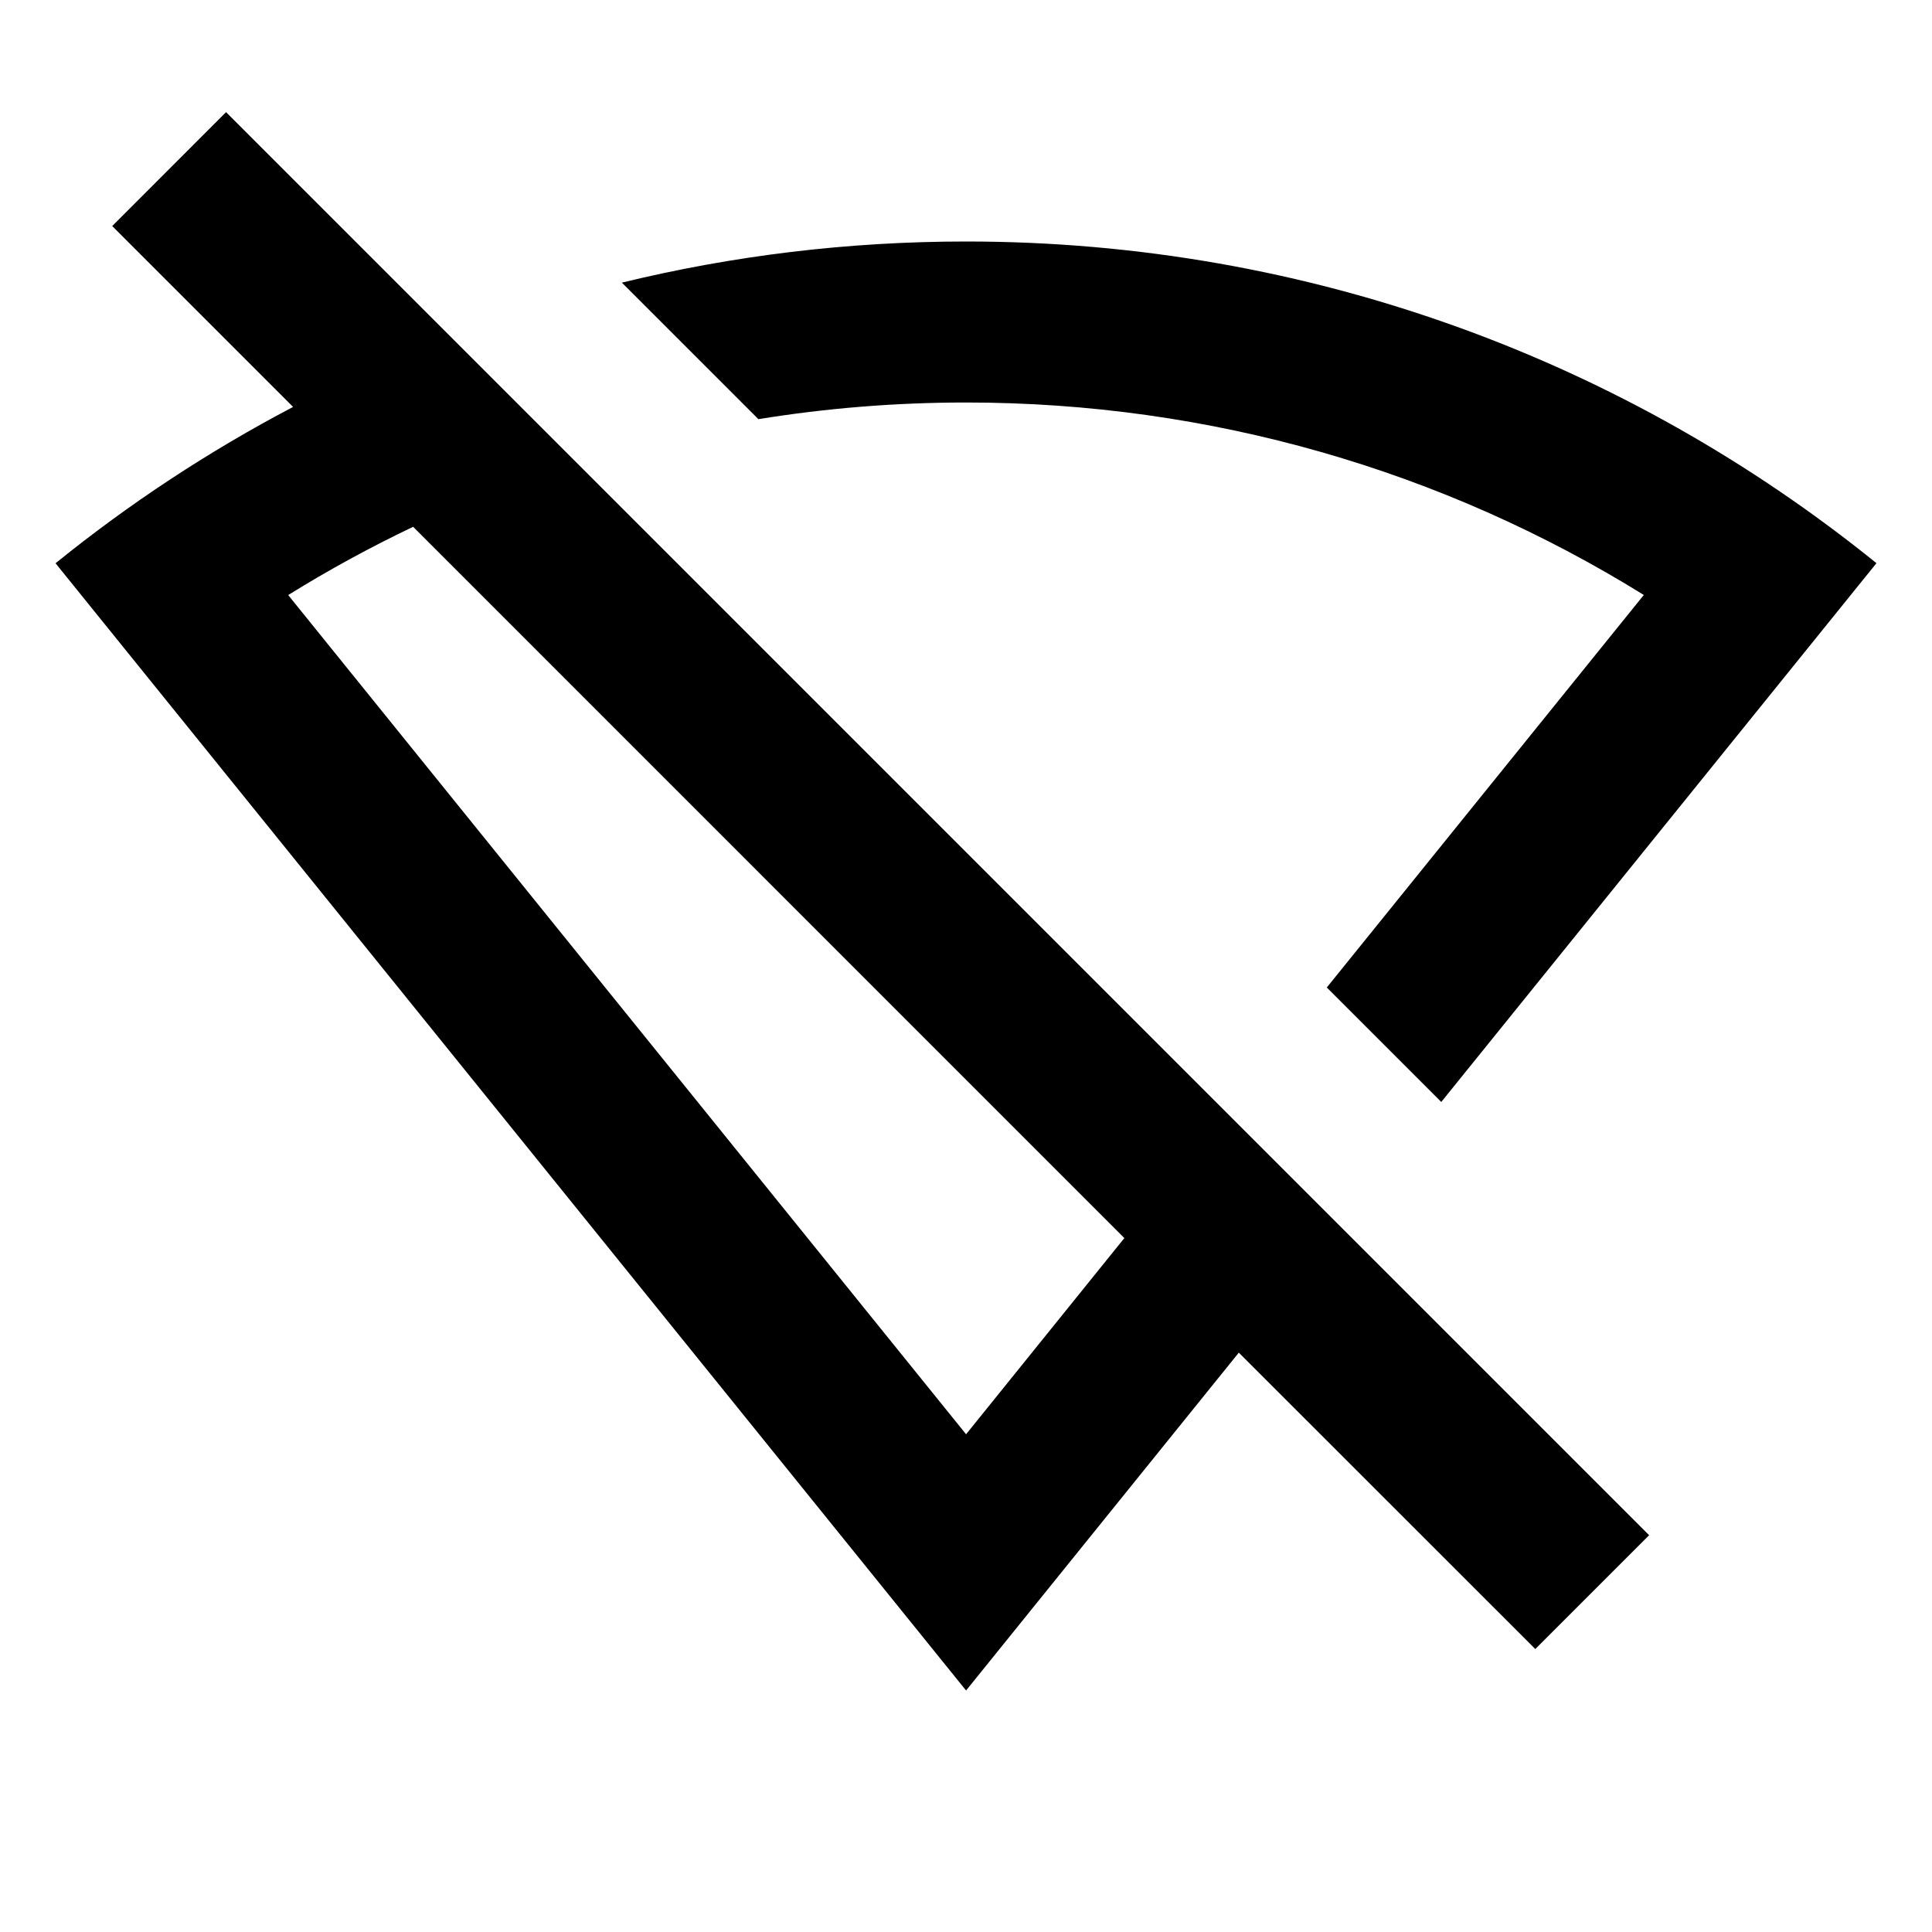 <svg viewBox="0 0 24 24" xmlns="http://www.w3.org/2000/svg"><path d="M2.808 1.393L20.486 19.071L19.072 20.485L15.389 16.803L12.001 21L0.69 6.997C1.604 6.257 2.592 5.606 3.641 5.055L1.394 2.808L2.808 1.393ZM3.58 7.392L12.001 17.817L13.967 15.38L5.132 6.544C4.6 6.798 4.082 7.08 3.58 7.392ZM12.001 3C16.285 3 20.22 4.497 23.31 6.996L17.904 13.689L16.482 12.267L20.42 7.391C17.923 5.842 15.028 5 12.001 5C11.128 5 10.266 5.07 9.421 5.207L7.725 3.511C9.095 3.177 10.527 3 12.001 3Z"/></svg>